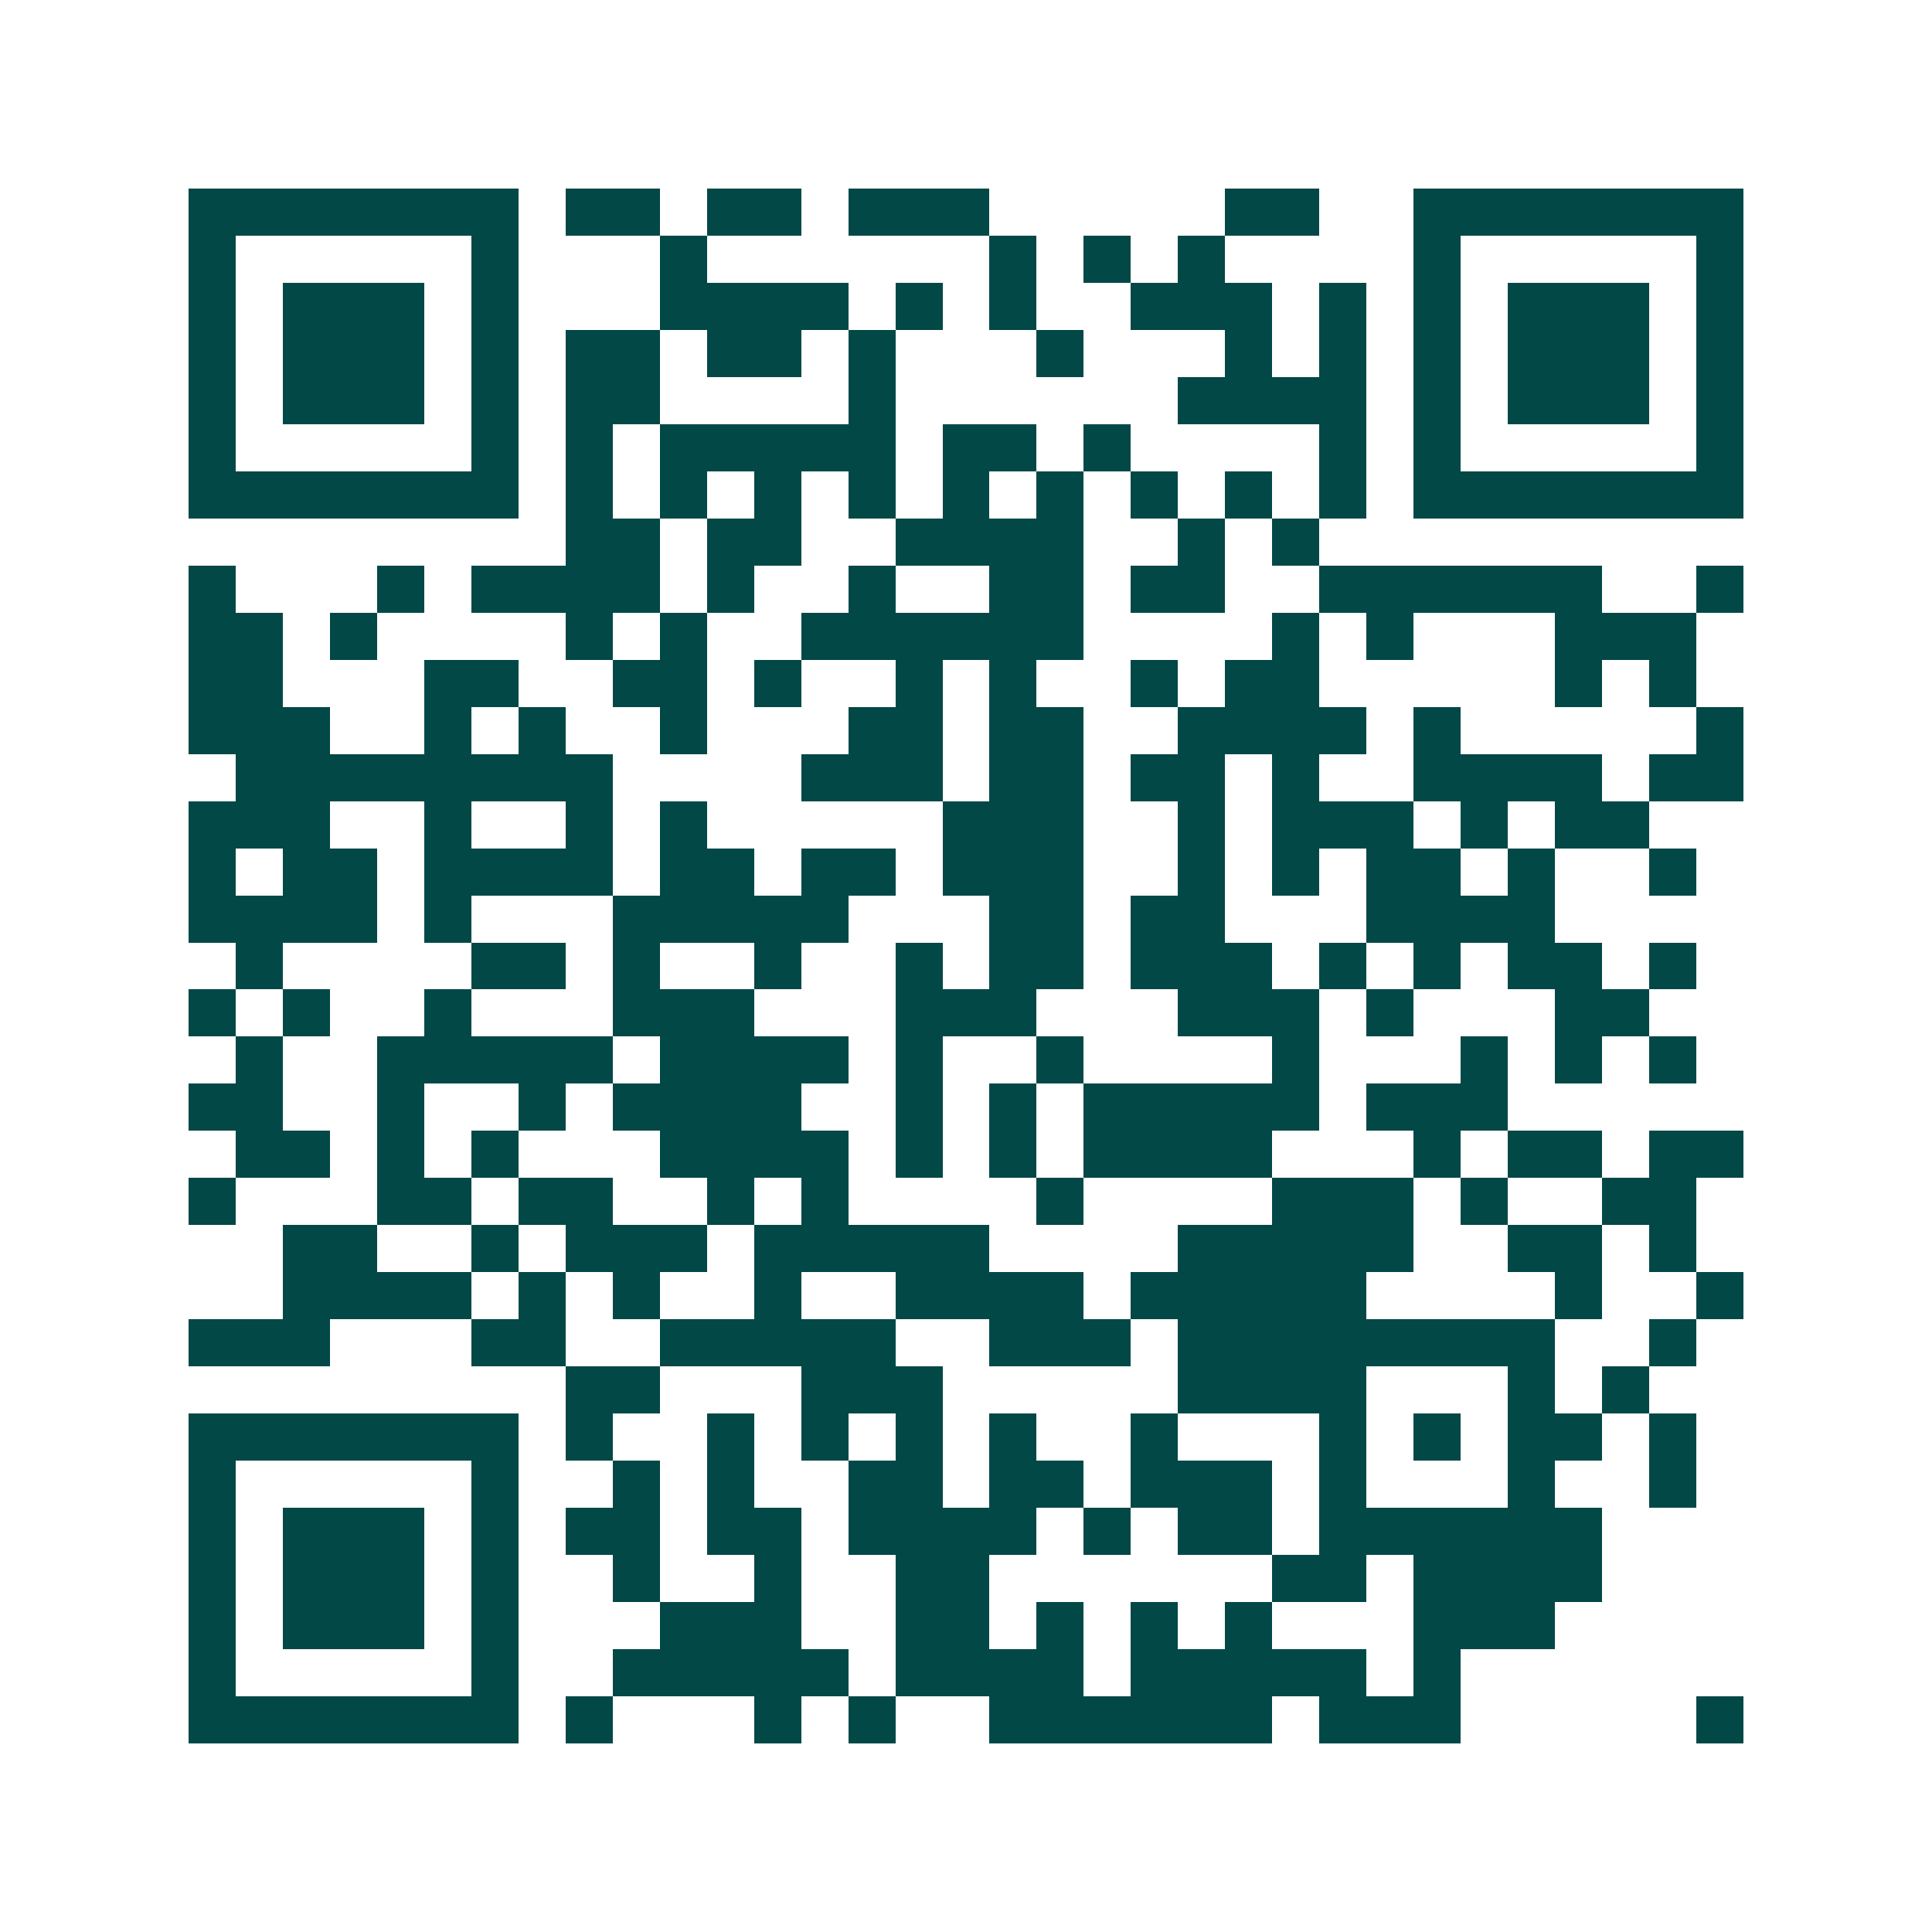 <svg xmlns="http://www.w3.org/2000/svg" width="200" height="200" viewBox="0 0 41 41" shape-rendering="crispEdges"><path fill="#ffffff" d="M0 0h41v41H0z"/><path stroke="#014847" d="M4 4.5h7m1 0h2m1 0h2m1 0h3m5 0h2m2 0h7M4 5.5h1m5 0h1m3 0h1m6 0h1m1 0h1m1 0h1m4 0h1m5 0h1M4 6.5h1m1 0h3m1 0h1m3 0h4m1 0h1m1 0h1m2 0h3m1 0h1m1 0h1m1 0h3m1 0h1M4 7.5h1m1 0h3m1 0h1m1 0h2m1 0h2m1 0h1m3 0h1m3 0h1m1 0h1m1 0h1m1 0h3m1 0h1M4 8.5h1m1 0h3m1 0h1m1 0h2m4 0h1m6 0h4m1 0h1m1 0h3m1 0h1M4 9.5h1m5 0h1m1 0h1m1 0h5m1 0h2m1 0h1m4 0h1m1 0h1m5 0h1M4 10.5h7m1 0h1m1 0h1m1 0h1m1 0h1m1 0h1m1 0h1m1 0h1m1 0h1m1 0h1m1 0h7M12 11.5h2m1 0h2m2 0h4m2 0h1m1 0h1M4 12.5h1m3 0h1m1 0h4m1 0h1m2 0h1m2 0h2m1 0h2m2 0h6m2 0h1M4 13.5h2m1 0h1m4 0h1m1 0h1m2 0h6m4 0h1m1 0h1m3 0h3M4 14.5h2m3 0h2m2 0h2m1 0h1m2 0h1m1 0h1m2 0h1m1 0h2m5 0h1m1 0h1M4 15.5h3m2 0h1m1 0h1m2 0h1m3 0h2m1 0h2m2 0h4m1 0h1m5 0h1M5 16.5h8m4 0h3m1 0h2m1 0h2m1 0h1m2 0h4m1 0h2M4 17.5h3m2 0h1m2 0h1m1 0h1m5 0h3m2 0h1m1 0h3m1 0h1m1 0h2M4 18.5h1m1 0h2m1 0h4m1 0h2m1 0h2m1 0h3m2 0h1m1 0h1m1 0h2m1 0h1m2 0h1M4 19.5h4m1 0h1m3 0h5m3 0h2m1 0h2m3 0h4M5 20.5h1m4 0h2m1 0h1m2 0h1m2 0h1m1 0h2m1 0h3m1 0h1m1 0h1m1 0h2m1 0h1M4 21.5h1m1 0h1m2 0h1m3 0h3m3 0h3m3 0h3m1 0h1m3 0h2M5 22.5h1m2 0h5m1 0h4m1 0h1m2 0h1m4 0h1m3 0h1m1 0h1m1 0h1M4 23.5h2m2 0h1m2 0h1m1 0h4m2 0h1m1 0h1m1 0h5m1 0h3M5 24.5h2m1 0h1m1 0h1m3 0h4m1 0h1m1 0h1m1 0h4m3 0h1m1 0h2m1 0h2M4 25.5h1m3 0h2m1 0h2m2 0h1m1 0h1m4 0h1m4 0h3m1 0h1m2 0h2M6 26.5h2m2 0h1m1 0h3m1 0h5m4 0h5m2 0h2m1 0h1M6 27.5h4m1 0h1m1 0h1m2 0h1m2 0h4m1 0h5m4 0h1m2 0h1M4 28.5h3m3 0h2m2 0h5m2 0h3m1 0h8m2 0h1M12 29.5h2m3 0h3m5 0h4m3 0h1m1 0h1M4 30.5h7m1 0h1m2 0h1m1 0h1m1 0h1m1 0h1m2 0h1m3 0h1m1 0h1m1 0h2m1 0h1M4 31.5h1m5 0h1m2 0h1m1 0h1m2 0h2m1 0h2m1 0h3m1 0h1m3 0h1m2 0h1M4 32.5h1m1 0h3m1 0h1m1 0h2m1 0h2m1 0h4m1 0h1m1 0h2m1 0h6M4 33.5h1m1 0h3m1 0h1m2 0h1m2 0h1m2 0h2m6 0h2m1 0h4M4 34.5h1m1 0h3m1 0h1m3 0h3m2 0h2m1 0h1m1 0h1m1 0h1m3 0h3M4 35.5h1m5 0h1m2 0h5m1 0h4m1 0h5m1 0h1M4 36.5h7m1 0h1m3 0h1m1 0h1m2 0h6m1 0h3m5 0h1"/></svg>
